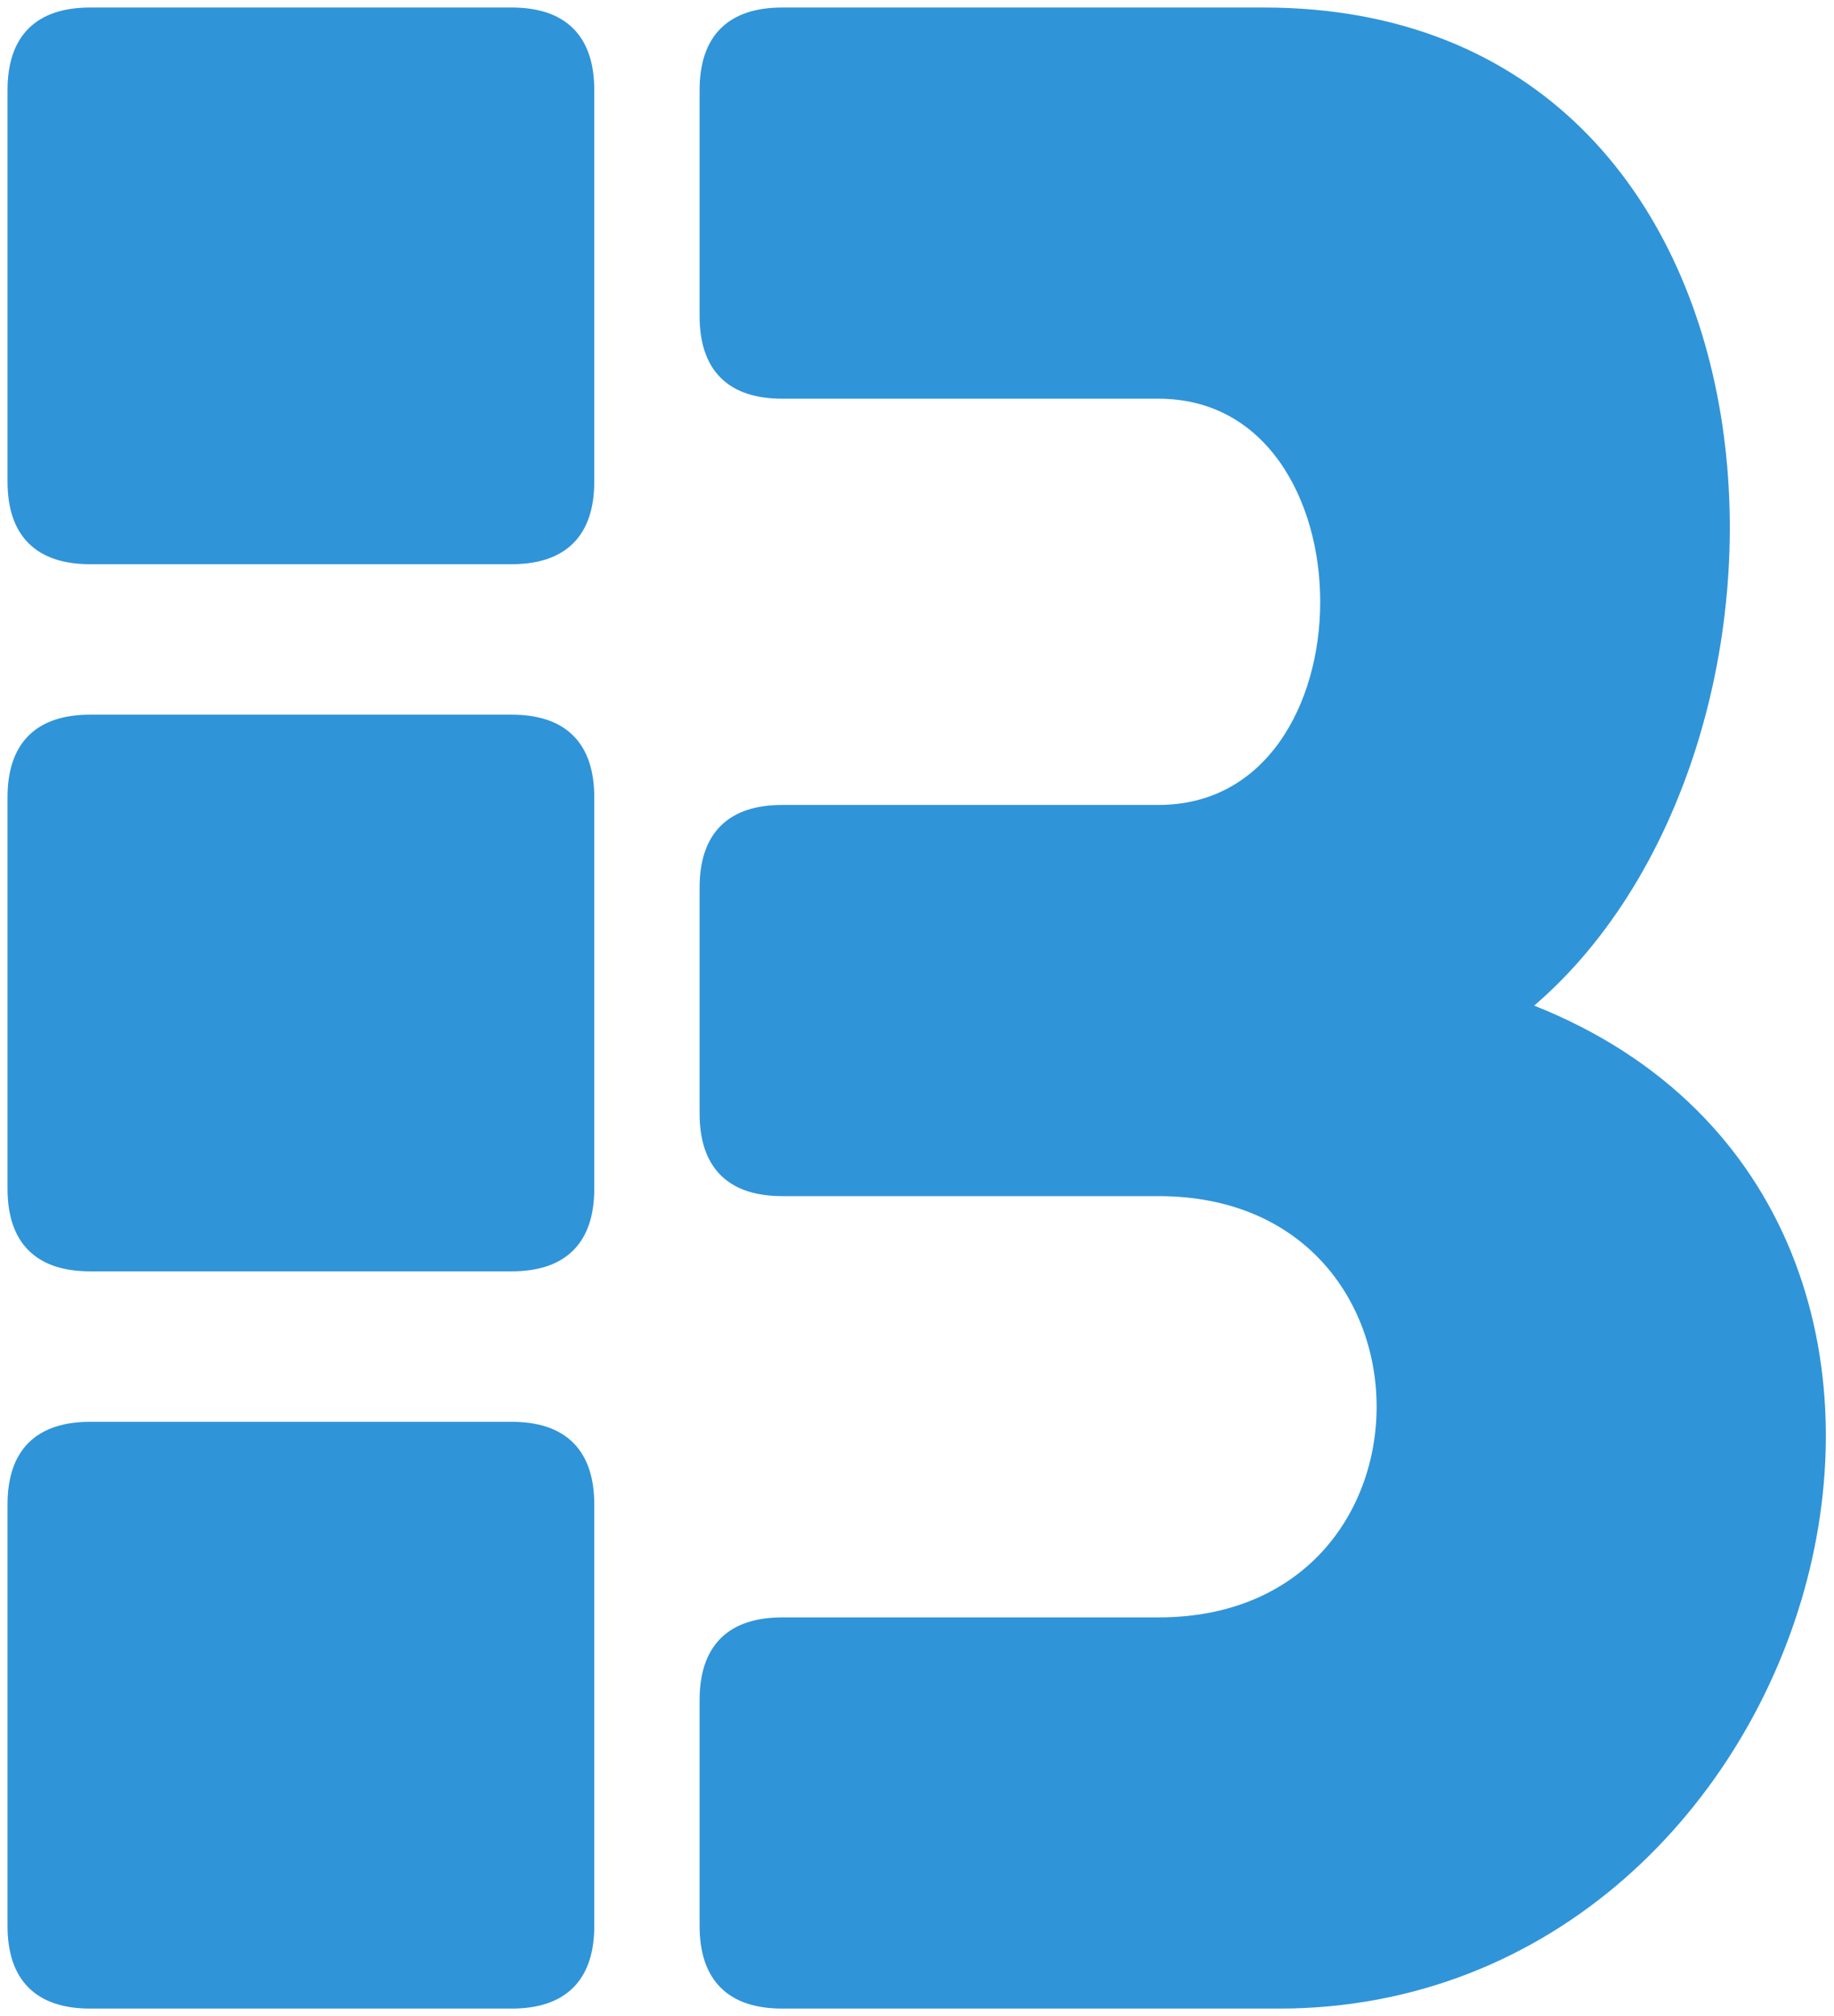 <svg xmlns="http://www.w3.org/2000/svg" version="1.1" xmlns:xlink="http://www.w3.org/1999/xlink" width="121.9" height="134"><svg xmlns="http://www.w3.org/2000/svg" viewBox="83 95 121.9 134">
	<path d="M 135 96 L 167 96 C 203 96 205 145 184 162 C 219 175 204 228 168 228 L 135 228 Q 130 228 130 223 L 130 208 Q 130 203 135 203 L 160 203 C 180 203 180 174 160 174 L 135 174 Q 130 174 130 169 L 130 154 Q 130 149 135 149 L 160 149 C 175 149 175 121 160 121 L 135 121 Q 130 121 130 116 L 130 101 Q 130 96 135 96 M 89 96 L 117 96 Q 122 96 122 101 L 122 127 Q 122 132 117 132 L 89 132 Q 84 132 84 127 L 84 101 Q 84 96 89 96 M 89 143 L 117 143 Q 122 143 122 148 L 122 174 Q 122 179 117 179 L 89 179 Q 84 179 84 174 L 84 148 Q 84 143 89 143 M 89 190 L 117 190 Q 122 190 122 195 L 122 223 Q 122 228 117 228 L 89 228 Q 84 228 84 223 L 84 195 Q 84 190 89 190 Z" stroke="#3094d9" stroke-width="1" fill="#3094d9"></path>
</svg><style>@media (prefers-color-scheme: light) { :root { filter: none; } }
@media (prefers-color-scheme: dark) { :root { filter: none; } }
</style></svg>